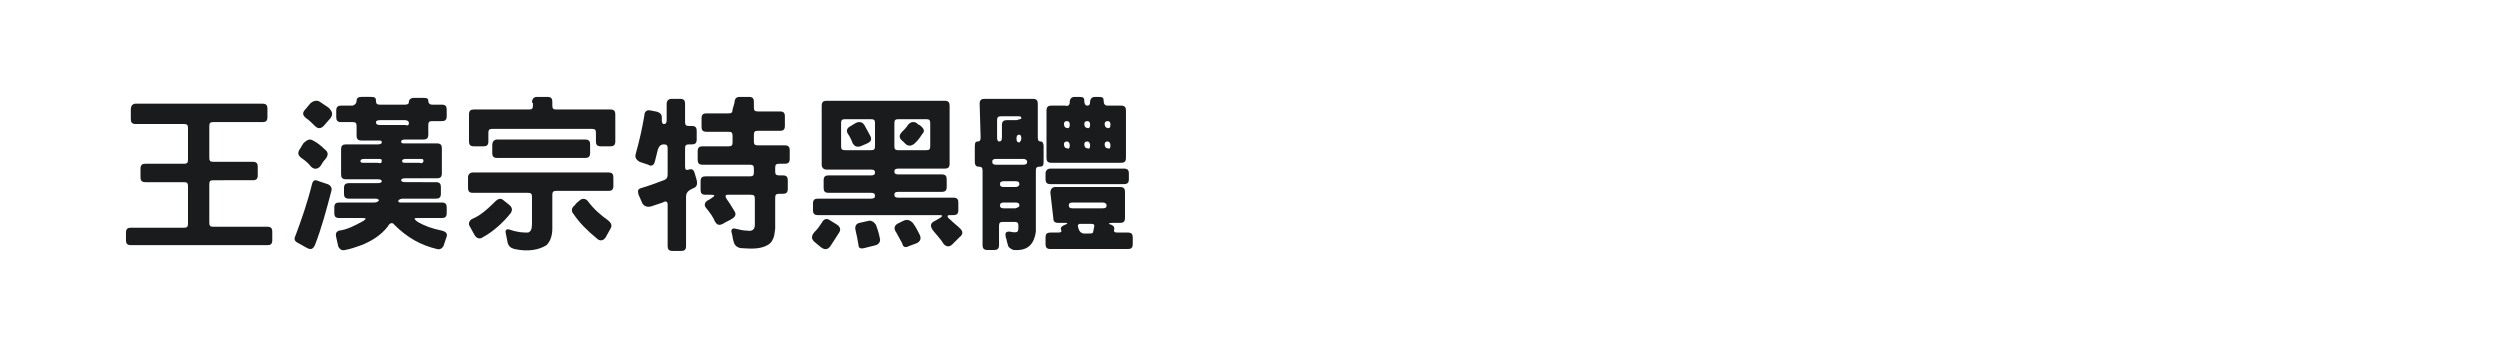 <?xml version="1.0" encoding="utf-8"?>
<!-- Generator: Adobe Illustrator 21.1.0, SVG Export Plug-In . SVG Version: 6.00 Build 0)  -->
<svg version="1.1" id="图层_1" xmlns="http://www.w3.org/2000/svg" xmlns:xlink="http://www.w3.org/1999/xlink" x="0px" y="0px"
	 width="258px" height="36px" viewBox="0 0 258 36" style="enable-background:new 0 0 258 36;" xml:space="preserve">
<style type="text/css">
	.st0{fill:#1A1B1C;}
</style>
<g>
	<g>
		<path class="st0" d="M13.5,11.3c0-0.4,0.2-0.6,0.5-0.6h13.1c0.4,0,0.5,0.2,0.5,0.5v0.9c0,0.4-0.2,0.5-0.5,0.5H22
			c-0.3,0-0.4,0.1-0.4,0.4v3.3c0,0.3,0.1,0.4,0.4,0.4h4.1c0.4,0,0.5,0.2,0.5,0.5v0.9c0,0.4-0.2,0.5-0.5,0.5H22
			c-0.3,0-0.4,0.1-0.4,0.4V23c0,0.3,0.1,0.4,0.4,0.4h5.6c0.4,0,0.5,0.2,0.5,0.5v0.9c0,0.4-0.2,0.5-0.5,0.5H13.5
			c-0.4,0-0.5-0.2-0.5-0.5V24c0-0.4,0.2-0.5,0.5-0.5H19c0.3,0,0.4-0.1,0.4-0.4v-3.9c0-0.3-0.1-0.4-0.4-0.4H15
			c-0.4,0-0.5-0.2-0.5-0.5v-0.9c0-0.4,0.2-0.5,0.5-0.5H19c0.3,0,0.4-0.1,0.4-0.4v-3.3c0-0.3-0.1-0.4-0.4-0.4h-5
			c-0.4,0-0.5-0.2-0.5-0.5C13.5,12.2,13.5,11.3,13.5,11.3z"/>
		<path class="st0" d="M32.2,19c0.1-0.4,0.3-0.5,0.7-0.3c0.3,0.1,0.6,0.2,0.9,0.3c0.3,0.1,0.5,0.4,0.4,0.7c-0.5,1.9-1,3.8-1.7,5.6
			c-0.2,0.4-0.4,0.5-0.8,0.3l-0.9-0.5c-0.4-0.2-0.5-0.4-0.3-0.8C31.1,22.7,31.7,21,32.2,19z M31.3,14.8c0.4-0.4,0.7-0.5,1-0.3
			c0.4,0.2,0.8,0.5,1.2,0.9c0.4,0.3,0.4,0.6,0.1,1c-0.2,0.2-0.4,0.5-0.5,0.7c-0.3,0.4-0.7,0.4-1,0.1c-0.3-0.4-0.7-0.7-1-0.9
			c-0.4-0.3-0.4-0.6-0.1-1L31.3,14.8z M32,10.7c0.3-0.3,0.7-0.4,1-0.2c0.3,0.2,0.6,0.4,0.9,0.6c0.4,0.4,0.5,0.7,0.2,1.1L33.4,13
			c-0.3,0.3-0.6,0.3-0.9,0c-0.3-0.3-0.6-0.6-0.9-0.8c-0.4-0.3-0.4-0.6-0.1-0.9L32,10.7z M36.8,10.4c0-0.3,0.2-0.4,0.5-0.4h1
			c0.4,0,0.5,0.1,0.5,0.4c0,0.3,0.1,0.4,0.4,0.4h2.6c0.3,0,0.4-0.1,0.4-0.3c0-0.2,0.2-0.4,0.5-0.4h1c0.4,0,0.5,0.1,0.5,0.3
			c0,0.2,0.1,0.4,0.4,0.4h1c0.4,0,0.5,0.2,0.5,0.5v0.7c0,0.4-0.2,0.5-0.5,0.5h-1c-0.3,0-0.4,0.1-0.4,0.4v1c0,0.4-0.2,0.5-0.5,0.5
			h-1.9c-0.3,0-0.4,0.1-0.4,0.2c0,0.2,0.1,0.2,0.4,0.2h3.3c0.4,0,0.5,0.2,0.5,0.5v2.6c0,0.4-0.2,0.5-0.5,0.5h-3.3
			c-0.3,0-0.4,0.1-0.4,0.2c0,0.1,0.1,0.2,0.4,0.2H45c0.4,0,0.5,0.2,0.5,0.5V20c0,0.4-0.2,0.5-0.5,0.5h-3.4c-0.3,0-0.4,0.1-0.5,0.2
			c0,0.2,0.1,0.2,0.3,0.2h4.2c0.4,0,0.5,0.2,0.5,0.5v0.6c0,0.4-0.2,0.5-0.5,0.5H43c-0.3,0-0.3,0.1,0.1,0.4c0.7,0.4,1.5,0.7,2.5,0.9
			c0.4,0.1,0.6,0.3,0.5,0.6l-0.3,0.9c-0.1,0.3-0.4,0.5-0.7,0.4c-1.7-0.4-3.1-1.2-4.4-2.5c-0.2-0.3-0.5-0.2-0.7,0.2
			c-0.7,0.9-1.7,1.5-2.7,1.9c-0.6,0.2-1.1,0.4-1.7,0.5c-0.3,0.1-0.6-0.1-0.7-0.4l-0.2-0.9c-0.1-0.4,0-0.6,0.3-0.7
			c0.8-0.1,1.6-0.5,2.5-1c0.3-0.2,0.3-0.3,0-0.3H35c-0.4,0-0.5-0.2-0.5-0.5v-0.6c0-0.4,0.2-0.5,0.5-0.5h3.6c0.3,0,0.4-0.1,0.5-0.2
			c0-0.1-0.1-0.2-0.3-0.2h-2.8c-0.4,0-0.5-0.2-0.5-0.5v-0.6c0-0.4,0.2-0.5,0.5-0.5h3c0.3,0,0.4-0.1,0.4-0.2c0-0.1-0.1-0.2-0.4-0.2
			h-3.3c-0.4,0-0.5-0.2-0.5-0.5v-2.6c0-0.4,0.2-0.5,0.5-0.5H39c0.3,0,0.4-0.1,0.4-0.2c0-0.2-0.1-0.2-0.4-0.2h-1.7
			c-0.4,0-0.5-0.2-0.5-0.5v-1c0-0.3-0.1-0.4-0.4-0.4h-1.2c-0.4,0-0.5-0.2-0.5-0.5v-0.7c0-0.4,0.2-0.5,0.5-0.5h1.2
			C36.7,10.8,36.8,10.6,36.8,10.4z M39.4,16.6c0-0.2-0.1-0.2-0.4-0.2h-1.4c-0.3,0-0.4,0.1-0.4,0.2c0,0.2,0.1,0.2,0.4,0.2H39
			C39.3,16.9,39.4,16.8,39.4,16.6z M42.2,12.7c0-0.2-0.2-0.3-0.4-0.3h-2.6c-0.3,0-0.4,0.1-0.4,0.2c0,0.2,0.1,0.3,0.4,0.3h2.6
			C42.1,13,42.2,12.9,42.2,12.7z M43.7,16.6c0-0.2-0.1-0.2-0.4-0.2h-1.4c-0.3,0-0.4,0.1-0.4,0.2c0,0.2,0.1,0.2,0.4,0.2h1.4
			C43.5,16.9,43.7,16.8,43.7,16.6z"/>
		<path class="st0" d="M54.9,10.6c0-0.4,0.2-0.6,0.5-0.6h1.1c0.4,0,0.5,0.2,0.5,0.5v0.4c0,0.3,0.1,0.4,0.4,0.4H63
			c0.4,0,0.5,0.2,0.5,0.5v2.8c0,0.4-0.2,0.5-0.5,0.5h-1c-0.4,0-0.5-0.2-0.5-0.5v-0.9c0-0.3-0.1-0.4-0.4-0.4H50.8
			c-0.3,0-0.4,0.1-0.4,0.4v0.9c0,0.4-0.2,0.5-0.5,0.5h-1c-0.4,0-0.5-0.2-0.5-0.5v-2.8c0-0.4,0.2-0.5,0.5-0.5h5.7
			c0.3,0,0.4-0.1,0.4-0.4V10.6z M48.3,18.3c0-0.3,0.2-0.5,0.5-0.5h14c0.4,0,0.5,0.2,0.5,0.5v0.9c0,0.4-0.2,0.5-0.5,0.5h-5.4
			c-0.3,0-0.4,0.1-0.4,0.4v3.5c0,0.7-0.2,1.3-0.6,1.7c-0.8,0.5-1.9,0.7-3.3,0.4c-0.4-0.1-0.6-0.3-0.7-0.6l-0.2-1
			c-0.1-0.4,0.1-0.5,0.4-0.4C53.5,24,54,24,54.5,24c0.3-0.1,0.4-0.4,0.4-0.9v-2.8c0-0.3-0.1-0.4-0.4-0.4h-5.7
			c-0.4,0-0.5-0.2-0.5-0.5L48.3,18.3L48.3,18.3z M51.1,20.8c0.3-0.3,0.6-0.4,0.9-0.1l0.5,0.4c0.4,0.3,0.4,0.6,0.2,0.9
			c-0.8,1-1.8,1.9-2.9,2.5c-0.3,0.2-0.6,0.1-0.8-0.2l-0.5-0.9c-0.2-0.3-0.1-0.6,0.2-0.8C49.5,22.3,50.3,21.6,51.1,20.8z M50.8,15
			c0-0.4,0.2-0.6,0.5-0.6h9.1c0.4,0,0.5,0.2,0.5,0.5v0.9c0,0.4-0.2,0.5-0.5,0.5h-9.1c-0.4,0-0.5-0.2-0.5-0.5V15z M59.8,20.7
			c0.3-0.3,0.7-0.2,0.9,0.1c0.6,0.8,1.3,1.4,2,1.9c0.4,0.3,0.5,0.6,0.3,0.9l-0.5,0.9c-0.2,0.3-0.5,0.4-0.8,0.2
			c-1.1-0.9-1.9-1.7-2.5-2.6c-0.3-0.3-0.2-0.7,0.1-0.9C59.5,20.9,59.7,20.8,59.8,20.7z"/>
		<path class="st0" d="M68.8,10.7c0-0.3,0.2-0.5,0.5-0.5h0.9c0.4,0,0.5,0.2,0.5,0.5v1.9c0,0.3,0.1,0.4,0.4,0.4h0.3
			c0.4,0,0.5,0.2,0.5,0.5v0.9c0,0.4-0.2,0.5-0.5,0.5h-0.3c-0.3,0-0.4,0.1-0.4,0.4v1.9c0,0.3,0.1,0.4,0.4,0.3c0.3-0.1,0.5,0,0.6,0.4
			l0.2,0.7c0.1,0.4,0,0.7-0.3,0.8l-0.4,0.2c-0.3,0.2-0.4,0.4-0.4,0.7v5.1c0,0.4-0.2,0.5-0.5,0.5h-0.9c-0.4,0-0.5-0.2-0.5-0.5v-4.3
			c0-0.3-0.2-0.4-0.5-0.2l-1.2,0.4c-0.4,0.1-0.7,0-0.9-0.3l-0.4-0.9c-0.1-0.4-0.1-0.6,0.3-0.7c0.7-0.2,1.5-0.5,2.3-0.8
			c0.3-0.1,0.4-0.3,0.4-0.6v-2.7c0-0.3-0.1-0.4-0.4-0.4c-0.3,0-0.5,0.2-0.6,0.5c-0.1,0.4-0.2,0.8-0.3,1.2c-0.1,0.5-0.4,0.6-0.7,0.4
			L66,16.7c-0.3-0.2-0.5-0.4-0.4-0.8c0.4-1.4,0.7-2.8,0.9-4c0-0.4,0.3-0.6,0.6-0.5c0.2,0,0.4,0.1,0.6,0.1c0.4,0.1,0.6,0.3,0.6,0.6
			l0,0.3c0,0.3,0.1,0.4,0.2,0.4c0.2,0,0.3-0.1,0.3-0.4L68.8,10.7L68.8,10.7z M75.8,10.6c0-0.4,0.2-0.6,0.5-0.6h1
			c0.4,0,0.5,0.2,0.5,0.5v0.6c0,0.3,0.1,0.4,0.4,0.4h2.3c0.4,0,0.5,0.2,0.5,0.5V13c0,0.4-0.2,0.5-0.5,0.5h-2.3
			c-0.3,0-0.4,0.1-0.4,0.4v0.7c0,0.3,0.1,0.4,0.4,0.4H81c0.4,0,0.5,0.2,0.5,0.5v0.9c0,0.4-0.2,0.5-0.5,0.5h-0.6
			c-0.3,0-0.4,0.1-0.4,0.4v0.4c0,0.3,0.1,0.4,0.4,0.4h0.4c0.4,0,0.5,0.2,0.5,0.5v0.9c0,0.4-0.2,0.5-0.5,0.5h-0.4
			c-0.3,0-0.4,0.1-0.4,0.4v3.2l-0.1,0.7c-0.1,0.4-0.3,0.8-0.7,1c-0.7,0.4-1.6,0.4-2.8,0.3c-0.4-0.1-0.6-0.3-0.7-0.7
			c-0.1-0.3-0.1-0.6-0.2-0.9c-0.1-0.3,0.1-0.5,0.4-0.4c0.4,0.1,0.8,0.2,1.2,0.2c0.5,0.1,0.8-0.1,0.8-0.6v-2.7c0-0.3-0.1-0.4-0.4-0.4
			h-2.4c-0.3,0-0.3,0.2,0,0.6c0.3,0.4,0.5,0.8,0.7,1.1c0.2,0.3,0.1,0.6-0.3,0.8c-0.3,0.2-0.6,0.3-0.9,0.5c-0.4,0.2-0.6,0.1-0.8-0.2
			c-0.2-0.5-0.5-0.9-0.9-1.4c-0.3-0.3-0.2-0.7,0.3-0.9l0.3-0.2c0.3-0.2,0.3-0.3-0.1-0.3h-0.6c-0.4,0-0.5-0.2-0.5-0.5v-0.9
			c0-0.4,0.2-0.5,0.5-0.5h4.6c0.3,0,0.4-0.1,0.4-0.4v-0.4c0-0.3-0.1-0.4-0.4-0.4h-4.9c-0.4,0-0.5-0.2-0.5-0.5v-0.9
			c0-0.4,0.2-0.5,0.5-0.5h2.7c0.3,0,0.4-0.1,0.4-0.4V14c0-0.3-0.1-0.4-0.4-0.4h-2.3c-0.4,0-0.5-0.2-0.5-0.5v-0.9
			c0-0.4,0.2-0.5,0.5-0.5h2.3c0.3,0,0.4-0.1,0.4-0.4L75.8,10.6L75.8,10.6z"/>
		<path class="st0" d="M84.8,23c0.2-0.4,0.5-0.5,0.8-0.3l0.8,0.5c0.3,0.2,0.4,0.5,0.2,0.8c-0.3,0.5-0.6,0.9-0.9,1.4
			c-0.3,0.4-0.6,0.4-1,0.1L84.1,25c-0.4-0.3-0.4-0.7,0-1.1C84.4,23.6,84.6,23.3,84.8,23z M84.8,10.9c0-0.4,0.2-0.5,0.5-0.5h12.2
			c0.4,0,0.5,0.2,0.5,0.5v6c0,0.4-0.2,0.5-0.5,0.5h-4.8c-0.3,0-0.4,0.1-0.4,0.3c0,0.2,0.1,0.3,0.4,0.3h4.5c0.4,0,0.5,0.2,0.5,0.5
			v0.8c0,0.4-0.2,0.5-0.5,0.5h-4.5c-0.3,0-0.4,0.1-0.4,0.3c0,0.2,0.1,0.3,0.4,0.3h5.7c0.4,0,0.5,0.2,0.5,0.5v0.8
			c0,0.4-0.2,0.5-0.5,0.5h-0.4c-0.3,0-0.3,0.2,0.1,0.5c0.3,0.3,0.7,0.6,1,0.9c0.3,0.3,0.3,0.6-0.1,0.9l-0.7,0.7
			c-0.3,0.3-0.6,0.3-0.9,0c-0.3-0.5-0.7-0.9-1.1-1.4c-0.3-0.4-0.3-0.7,0-0.9l0.7-0.4c0.3-0.2,0.3-0.3,0-0.3H84.4
			c-0.4,0-0.5-0.2-0.5-0.5V21c0-0.4,0.2-0.5,0.5-0.5h5.5c0.3,0,0.4-0.1,0.4-0.3c0-0.2-0.1-0.3-0.4-0.3h-4.4c-0.4,0-0.5-0.2-0.5-0.5
			v-0.8c0-0.4,0.2-0.5,0.5-0.5h4.4c0.3,0,0.4-0.1,0.4-0.3c0-0.2-0.1-0.3-0.4-0.3h-4.6c-0.3,0-0.5-0.2-0.5-0.5L84.8,10.9L84.8,10.9
			L84.8,10.9z M90.3,12.7c0-0.3-0.1-0.4-0.4-0.4h-2.7c-0.3,0-0.4,0.1-0.4,0.4v2.4c0,0.3,0.1,0.4,0.4,0.4h2.7c0.3,0,0.4-0.1,0.4-0.4
			C90.3,15.1,90.3,12.7,90.3,12.7z M88.3,12.7c0.4-0.2,0.7-0.1,0.9,0.2c0.2,0.4,0.4,0.7,0.6,1.1c0.2,0.4,0.1,0.6-0.3,0.8l-0.7,0.3
			c-0.4,0.1-0.6,0-0.8-0.3c-0.1-0.3-0.3-0.7-0.5-1c-0.2-0.3-0.1-0.6,0.3-0.8L88.3,12.7z M88.7,23l0.9-0.2c0.3-0.1,0.6,0.1,0.8,0.4
			c0.1,0.3,0.3,0.8,0.4,1.4c0.1,0.3-0.1,0.6-0.4,0.7c-0.4,0.1-0.8,0.2-1.2,0.3c-0.4,0.1-0.6,0-0.6-0.3c-0.1-0.6-0.2-1.1-0.3-1.5
			C88.2,23.4,88.3,23.1,88.7,23z M96,12.7c0-0.3-0.1-0.4-0.4-0.4h-2.9c-0.3,0-0.4,0.1-0.4,0.4v2.4c0,0.3,0.1,0.4,0.4,0.4h2.9
			c0.3,0,0.4-0.1,0.4-0.4V12.7z M93.2,22.8c0.4-0.2,0.7-0.1,1,0.2c0.3,0.4,0.5,0.8,0.7,1.2c0.2,0.4,0.1,0.7-0.3,0.9
			c-0.3,0.1-0.5,0.2-0.8,0.3c-0.4,0.2-0.6,0.1-0.7-0.3L92.5,24c-0.3-0.4-0.2-0.7,0.1-0.9L93.2,22.8z M93.1,13.6
			c0.2-0.2,0.4-0.4,0.6-0.7c0.2-0.3,0.6-0.4,0.9-0.2c0.1,0.1,0.2,0.2,0.3,0.2c0.4,0.3,0.6,0.6,0.3,0.9c-0.2,0.3-0.4,0.6-0.7,0.9
			c-0.4,0.4-0.7,0.4-1,0.2l-0.3-0.3C92.8,14.3,92.7,14,93.1,13.6z"/>
		<path class="st0" d="M101.1,10.7c0-0.4,0.2-0.5,0.5-0.5h5c0.4,0,0.5,0.2,0.5,0.5v3.5c0,0.3,0.1,0.4,0.3,0.4c0.2,0,0.3,0.2,0.3,0.5
			v1.6c0,0.4-0.1,0.5-0.4,0.5c-0.3,0-0.4,0.1-0.4,0.4v6.3c-0.2,1.4-0.9,2-2.3,1.9c-0.3-0.1-0.6-0.3-0.6-0.6
			c-0.1-0.2-0.1-0.5-0.2-0.7c-0.1-0.5,0-0.6,0.4-0.6c0.4,0.1,0.7,0.1,0.8,0c0.1-0.1,0.1-0.3,0.1-0.6c0-0.3-0.1-0.4-0.4-0.4h-1.2
			c-0.3,0-0.4,0.1-0.4,0.4v2c0,0.4-0.2,0.5-0.5,0.5h-0.7c-0.4,0-0.5-0.2-0.5-0.5v-7.7c0-0.3-0.1-0.4-0.4-0.4c-0.3,0-0.4-0.2-0.4-0.5
			v-1.6c0-0.4,0.1-0.5,0.3-0.5c0.2,0,0.3-0.1,0.3-0.4L101.1,10.7L101.1,10.7z M106,16.7c0-0.2-0.2-0.3-0.4-0.3h-2.8
			c-0.3,0-0.4,0.1-0.4,0.3c0,0.2,0.1,0.3,0.4,0.3h2.8C105.9,17,106,16.9,106,16.7z M105.4,12.2c0-0.2-0.1-0.2-0.4-0.2h-1.7
			c-0.3,0-0.4,0.1-0.4,0.4v1.8c0,0.3,0.1,0.4,0.2,0.4c0.2,0,0.3-0.1,0.3-0.4v-1.3c0-0.4,0.2-0.5,0.5-0.5h1
			C105.2,12.3,105.4,12.3,105.4,12.2z M105.2,19c0-0.2-0.1-0.3-0.4-0.3h-1.2c-0.3,0-0.4,0.1-0.4,0.3c0,0.2,0.1,0.3,0.4,0.3h1.2
			C105,19.3,105.2,19.2,105.2,19z M105.2,21.2c0-0.2-0.1-0.3-0.4-0.3h-1.2c-0.3,0-0.4,0.1-0.4,0.3c0,0.2,0.1,0.3,0.4,0.3h1.2
			C105,21.4,105.2,21.4,105.2,21.2z M105.4,14.3c0-0.3-0.1-0.4-0.2-0.4c-0.2,0-0.3,0.1-0.3,0.4c0,0.3,0.1,0.4,0.3,0.4
			C105.3,14.6,105.4,14.5,105.4,14.3z M108.4,19.9c0-0.4,0.2-0.6,0.5-0.6h6.7c0.4,0,0.5,0.2,0.5,0.5v2.7c0,0.4-0.2,0.5-0.5,0.5h-0.8
			c-0.4,0-0.5,0.1-0.1,0.2c0.2,0.1,0.3,0.2,0.3,0.4c-0.1,0.3,0,0.4,0.3,0.4h1.1c0.4,0,0.5,0.2,0.5,0.5v0.7c0,0.4-0.2,0.5-0.5,0.5h-8
			c-0.4,0-0.5-0.2-0.5-0.5v-0.7c0-0.4,0.2-0.5,0.5-0.5h0.8c0.3,0,0.4-0.1,0.3-0.3c-0.1-0.2,0.1-0.4,0.4-0.5c0.3-0.1,0.3-0.2,0.1-0.2
			h-0.8c-0.4,0-0.5-0.2-0.5-0.5L108.4,19.9L108.4,19.9z M107.9,17.9c0-0.3,0.2-0.5,0.5-0.5h7.6c0.4,0,0.5,0.2,0.5,0.5v0.6
			c0,0.4-0.2,0.5-0.5,0.5h-7.6c-0.4,0-0.5-0.2-0.5-0.5L107.9,17.9L107.9,17.9z M110.4,10.5c0-0.3,0.2-0.5,0.5-0.5h0.5
			c0.4,0,0.5,0.1,0.5,0.4c0,0.3,0.1,0.5,0.3,0.5c0.2,0,0.3-0.1,0.3-0.4c0-0.3,0.2-0.5,0.5-0.5h0.4c0.4,0,0.5,0.1,0.5,0.4
			c0,0.3,0.1,0.5,0.4,0.5h1.4c0.4,0,0.5,0.2,0.5,0.5v4.9c0,0.4-0.2,0.5-0.5,0.5h-7.2c-0.4,0-0.5-0.2-0.5-0.5v-4.9
			c0-0.4,0.2-0.5,0.5-0.5h1.4C110.3,11,110.4,10.8,110.4,10.5z M110.4,12.9c0-0.3-0.1-0.4-0.3-0.4c-0.2,0-0.3,0.1-0.3,0.3
			c0,0.2,0.1,0.4,0.3,0.4C110.3,13.3,110.4,13.1,110.4,12.9z M110.4,15c0-0.2-0.1-0.4-0.3-0.4c-0.2,0-0.3,0.1-0.3,0.3
			c0,0.2,0.1,0.4,0.3,0.4C110.3,15.4,110.4,15.3,110.4,15z M114.2,21.2c0-0.2-0.2-0.3-0.4-0.3h-3.1c-0.3,0-0.4,0.1-0.4,0.3
			c0,0.2,0.1,0.3,0.4,0.3h3.1C114.1,21.5,114.2,21.4,114.2,21.2z M112.9,23.5c0.1-0.3,0-0.4-0.3-0.4h-1.1c-0.3,0-0.3,0.2-0.2,0.5
			c0.1,0.3,0.3,0.5,0.6,0.5h0.4c0.3,0,0.4,0,0.5-0.1L112.9,23.5z M112.5,12.9c0-0.3-0.1-0.4-0.3-0.4c-0.2,0-0.3,0.1-0.3,0.3
			c0,0.2,0.1,0.4,0.3,0.4C112.4,13.3,112.5,13.1,112.5,12.9z M112.5,15c0-0.2-0.1-0.4-0.3-0.4c-0.2,0-0.3,0.1-0.3,0.3
			c0,0.2,0.1,0.4,0.3,0.4C112.4,15.4,112.5,15.3,112.5,15z M114.6,12.9c0-0.3-0.1-0.4-0.3-0.4c-0.2,0-0.3,0.1-0.3,0.3
			c0,0.2,0.1,0.4,0.3,0.4C114.5,13.3,114.6,13.1,114.6,12.9z M114.6,15c0-0.2-0.1-0.4-0.3-0.4c-0.2,0-0.3,0.1-0.3,0.3
			c0,0.2,0.1,0.4,0.3,0.4C114.5,15.4,114.6,15.3,114.6,15z"/>
	</g>
</g>
</svg>
